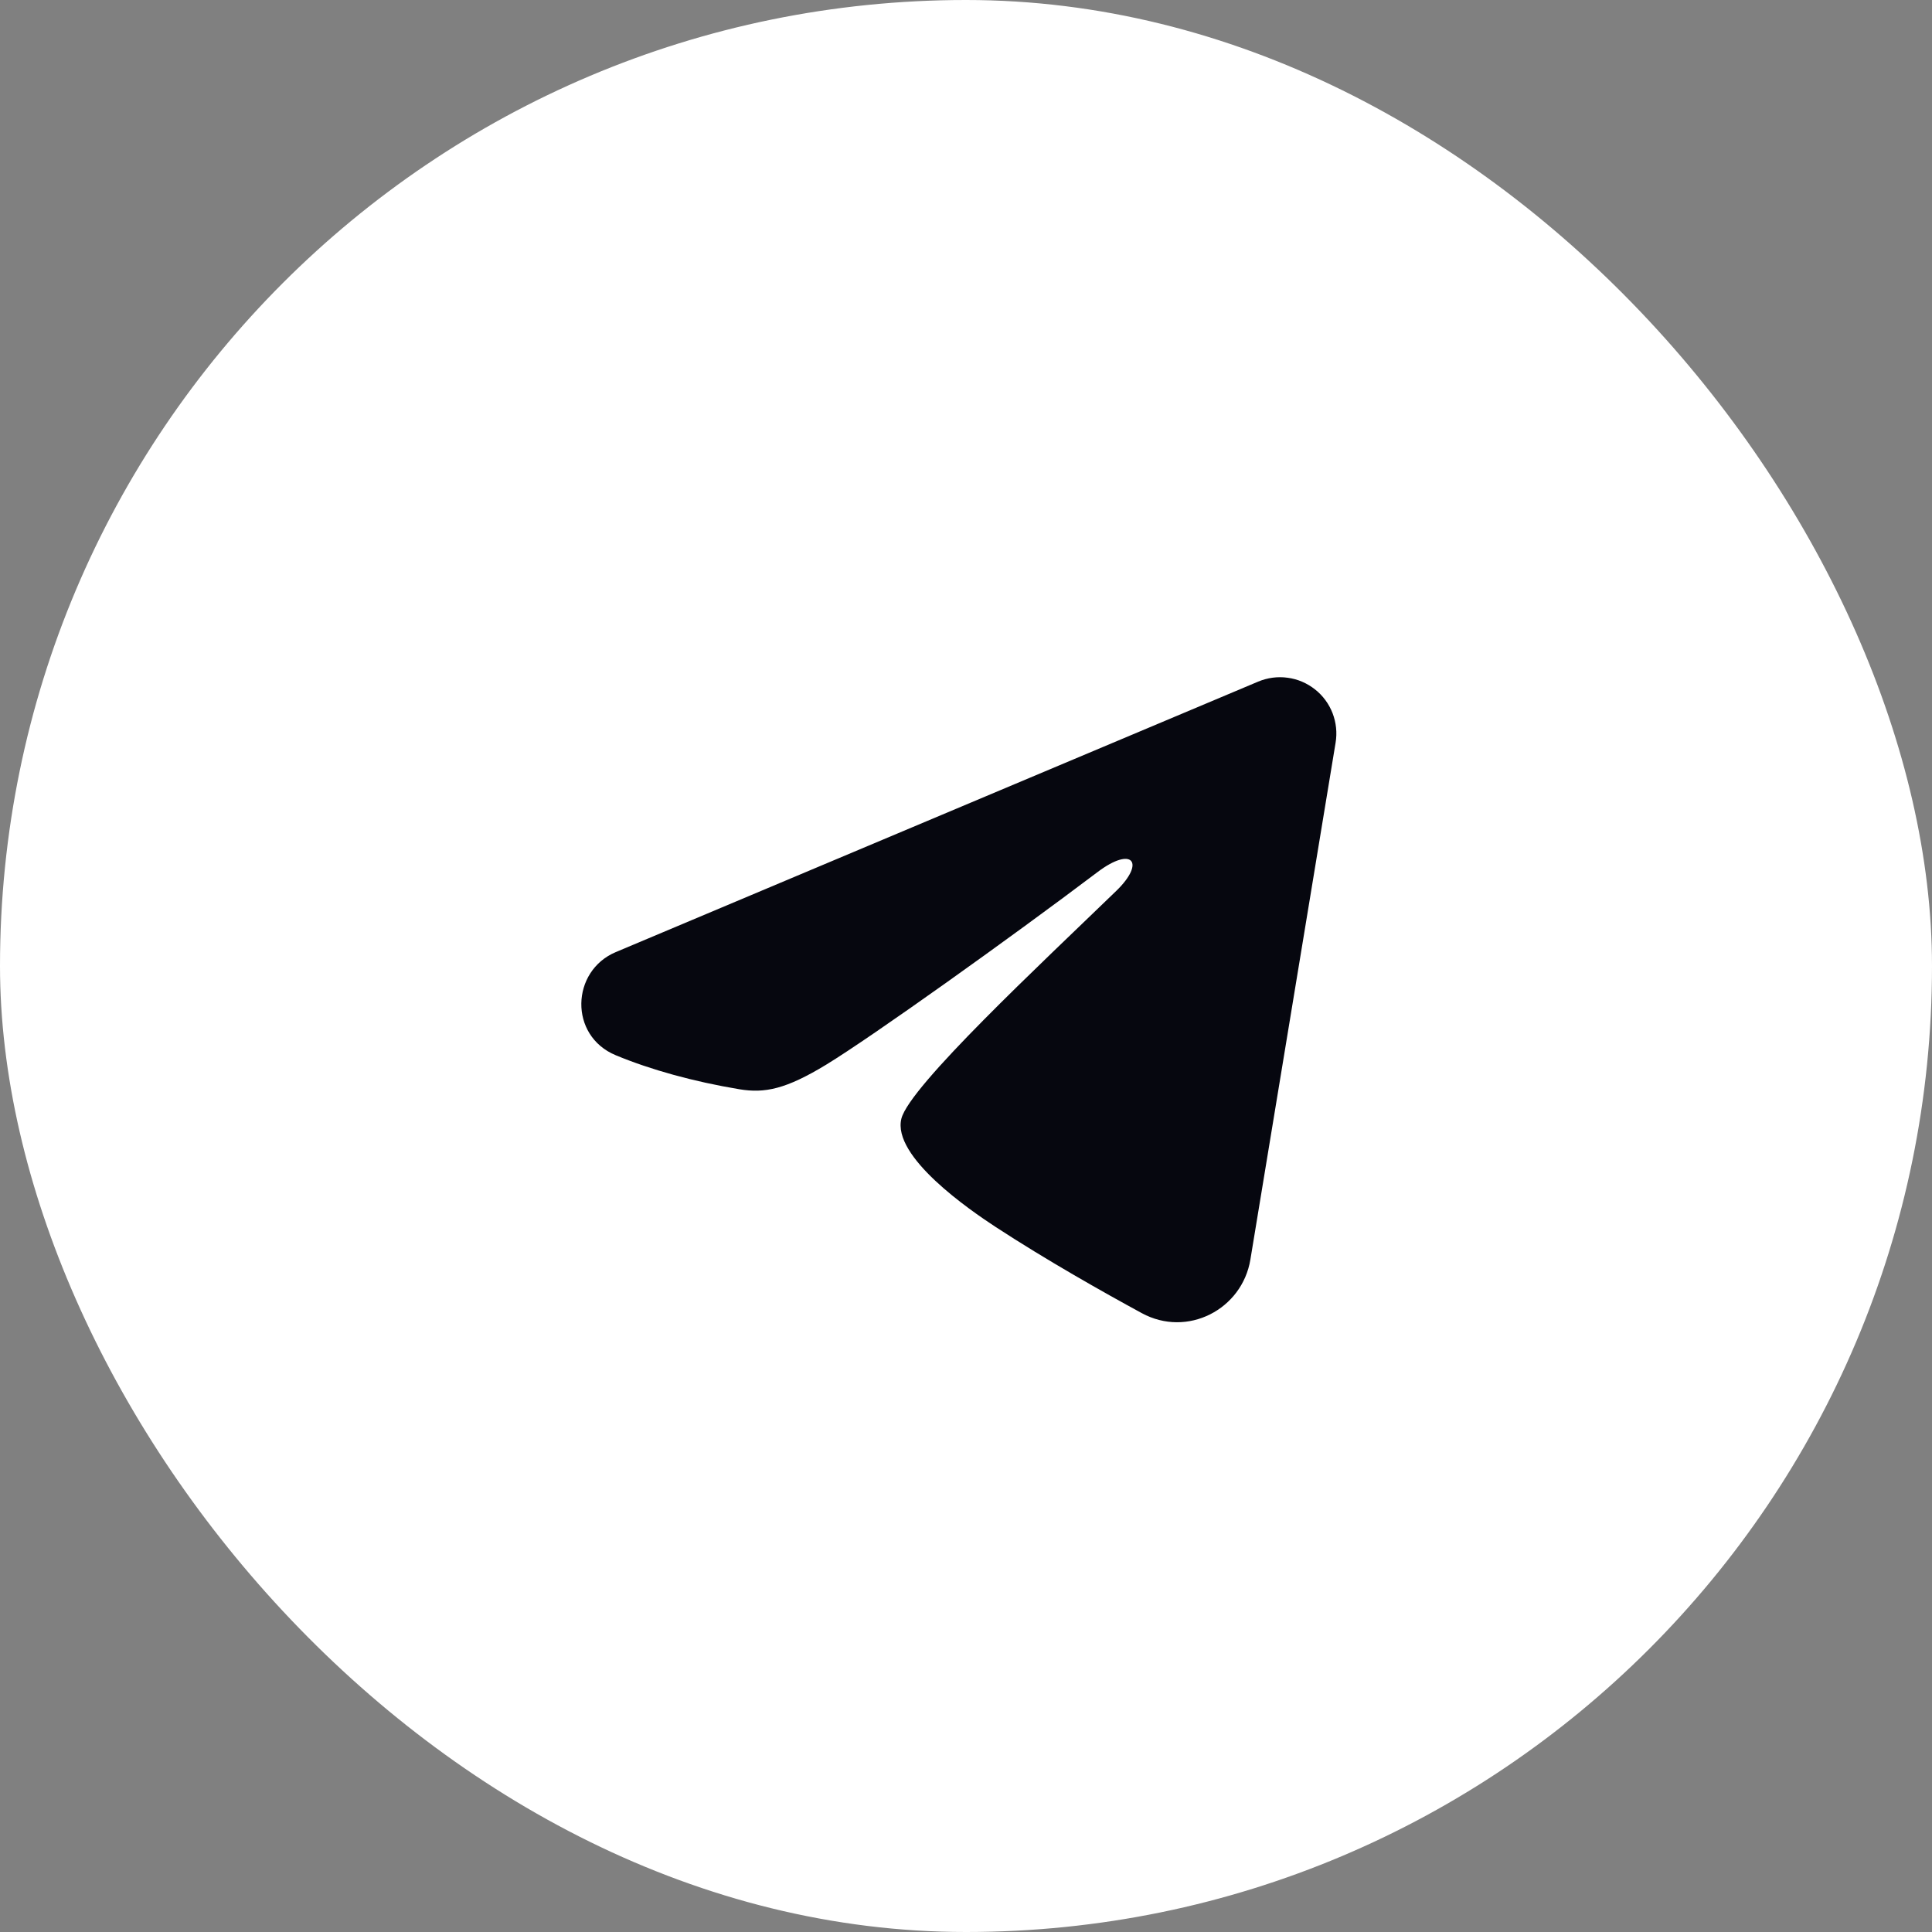 <?xml version="1.0" encoding="UTF-8"?> <svg xmlns="http://www.w3.org/2000/svg" width="30" height="30" viewBox="0 0 30 30" fill="none"><rect x="0" y="0" width="30" height="30" fill="#808080" stroke="none"/><rect width="30" height="30" rx="15" fill="white"></rect><g clip-path="url(#clip0_29_91)"><path fill-rule="evenodd" clip-rule="evenodd" d="M19.537 10.584C19.681 10.524 19.839 10.502 19.994 10.524C20.149 10.544 20.295 10.607 20.418 10.704C20.541 10.8 20.635 10.928 20.692 11.074C20.748 11.22 20.765 11.378 20.739 11.533L19.416 19.558C19.288 20.332 18.439 20.776 17.729 20.39C17.135 20.067 16.253 19.57 15.46 19.052C15.063 18.792 13.848 17.961 13.997 17.369C14.126 16.864 16.167 14.963 17.334 13.833C17.792 13.389 17.583 13.133 17.042 13.542C15.7 14.556 13.543 16.097 12.831 16.531C12.202 16.914 11.874 16.979 11.482 16.914C10.767 16.795 10.104 16.611 9.562 16.386C8.831 16.083 8.866 15.077 9.562 14.784L19.537 10.584Z" fill="#06070F"></path></g><defs><clipPath id="clip0_29_91"><rect width="14" height="14" fill="white" transform="translate(8 8)"></rect></clipPath></defs></svg> 